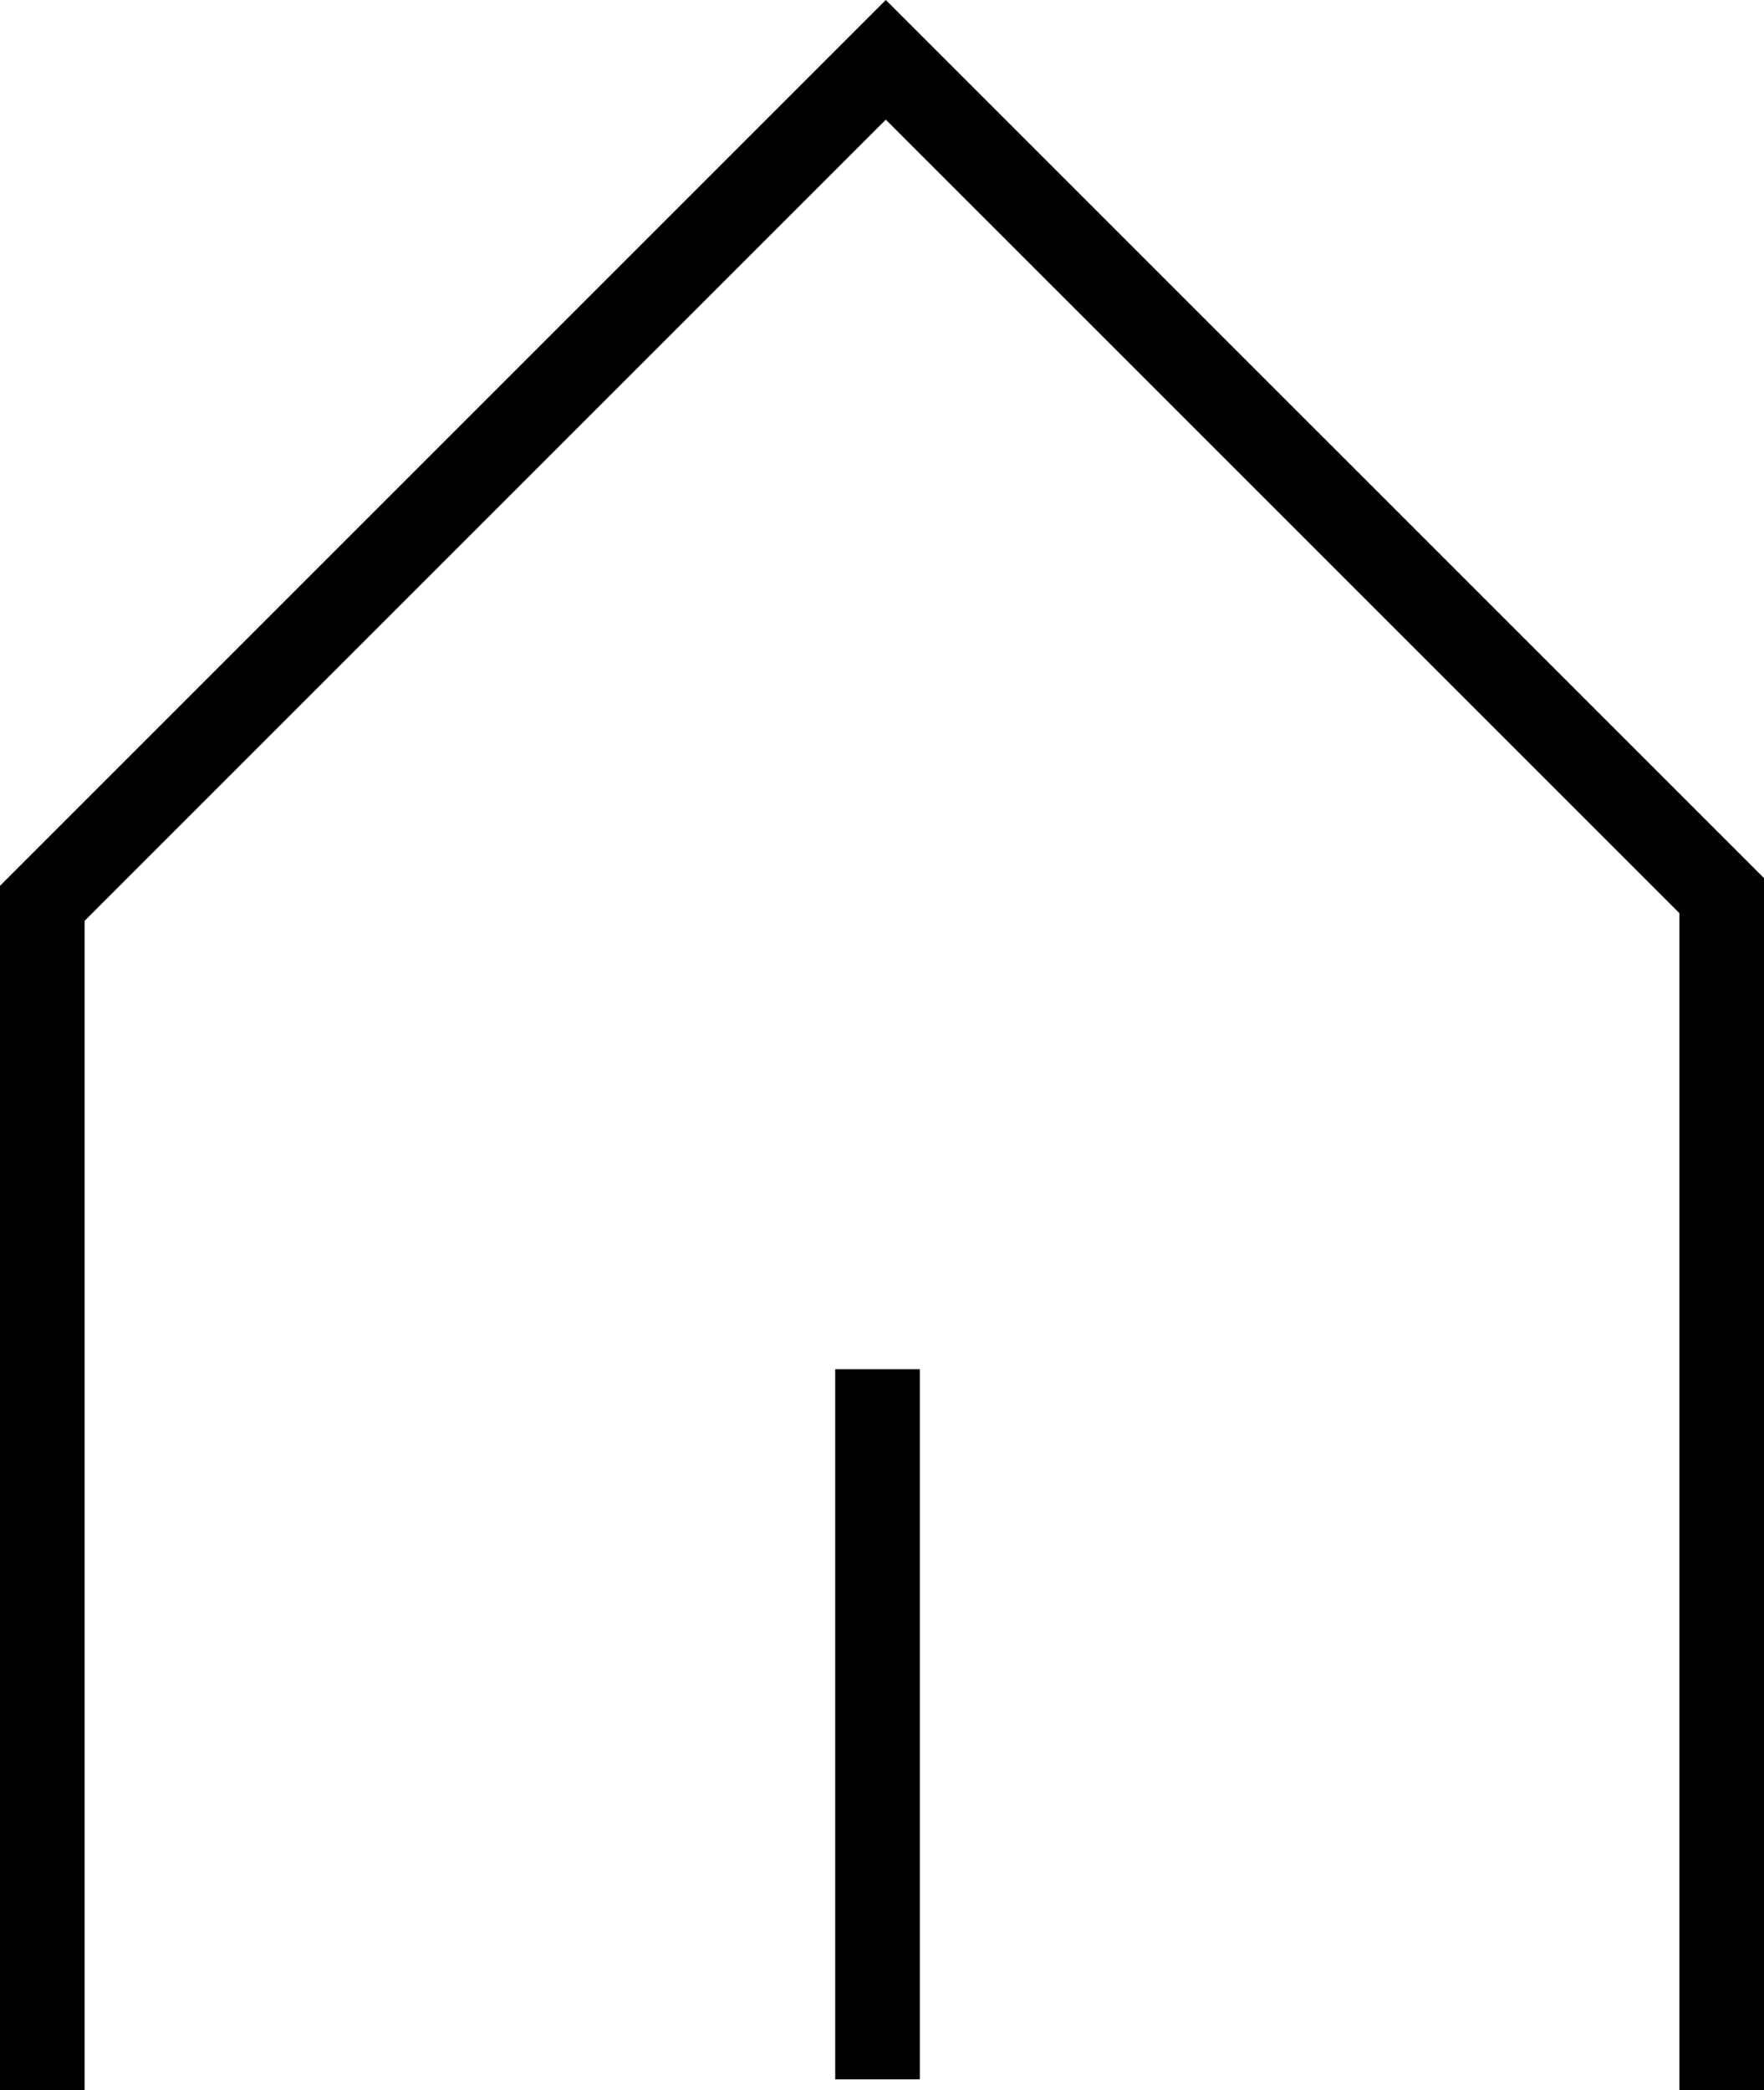 <svg xmlns="http://www.w3.org/2000/svg" width="20.85" height="24.707" viewBox="0 0 20.85 24.707">
  <g id="Raggruppa_1933" data-name="Raggruppa 1933" transform="translate(60.387 0.546)">
    <g id="Raggruppa_1934" data-name="Raggruppa 1934" transform="translate(-59.887 0.161)">
      <g id="Raggruppa_1935" data-name="Raggruppa 1935" transform="translate(0)">
        <path id="Tracciato_12133" data-name="Tracciato 12133" d="M.5,24.708V10.678L10.47.708l9.88,9.879V24.708" transform="translate(-0.5 -0.708)" fill="none" stroke="#000" stroke-miterlimit="10" stroke-width="1"/>
        <line id="Linea_137" data-name="Linea 137" y2="8.393" transform="translate(9.872 15.477)" fill="none" stroke="#000" stroke-miterlimit="10" stroke-width="1"/>
      </g>
    </g>
  </g>
</svg>
